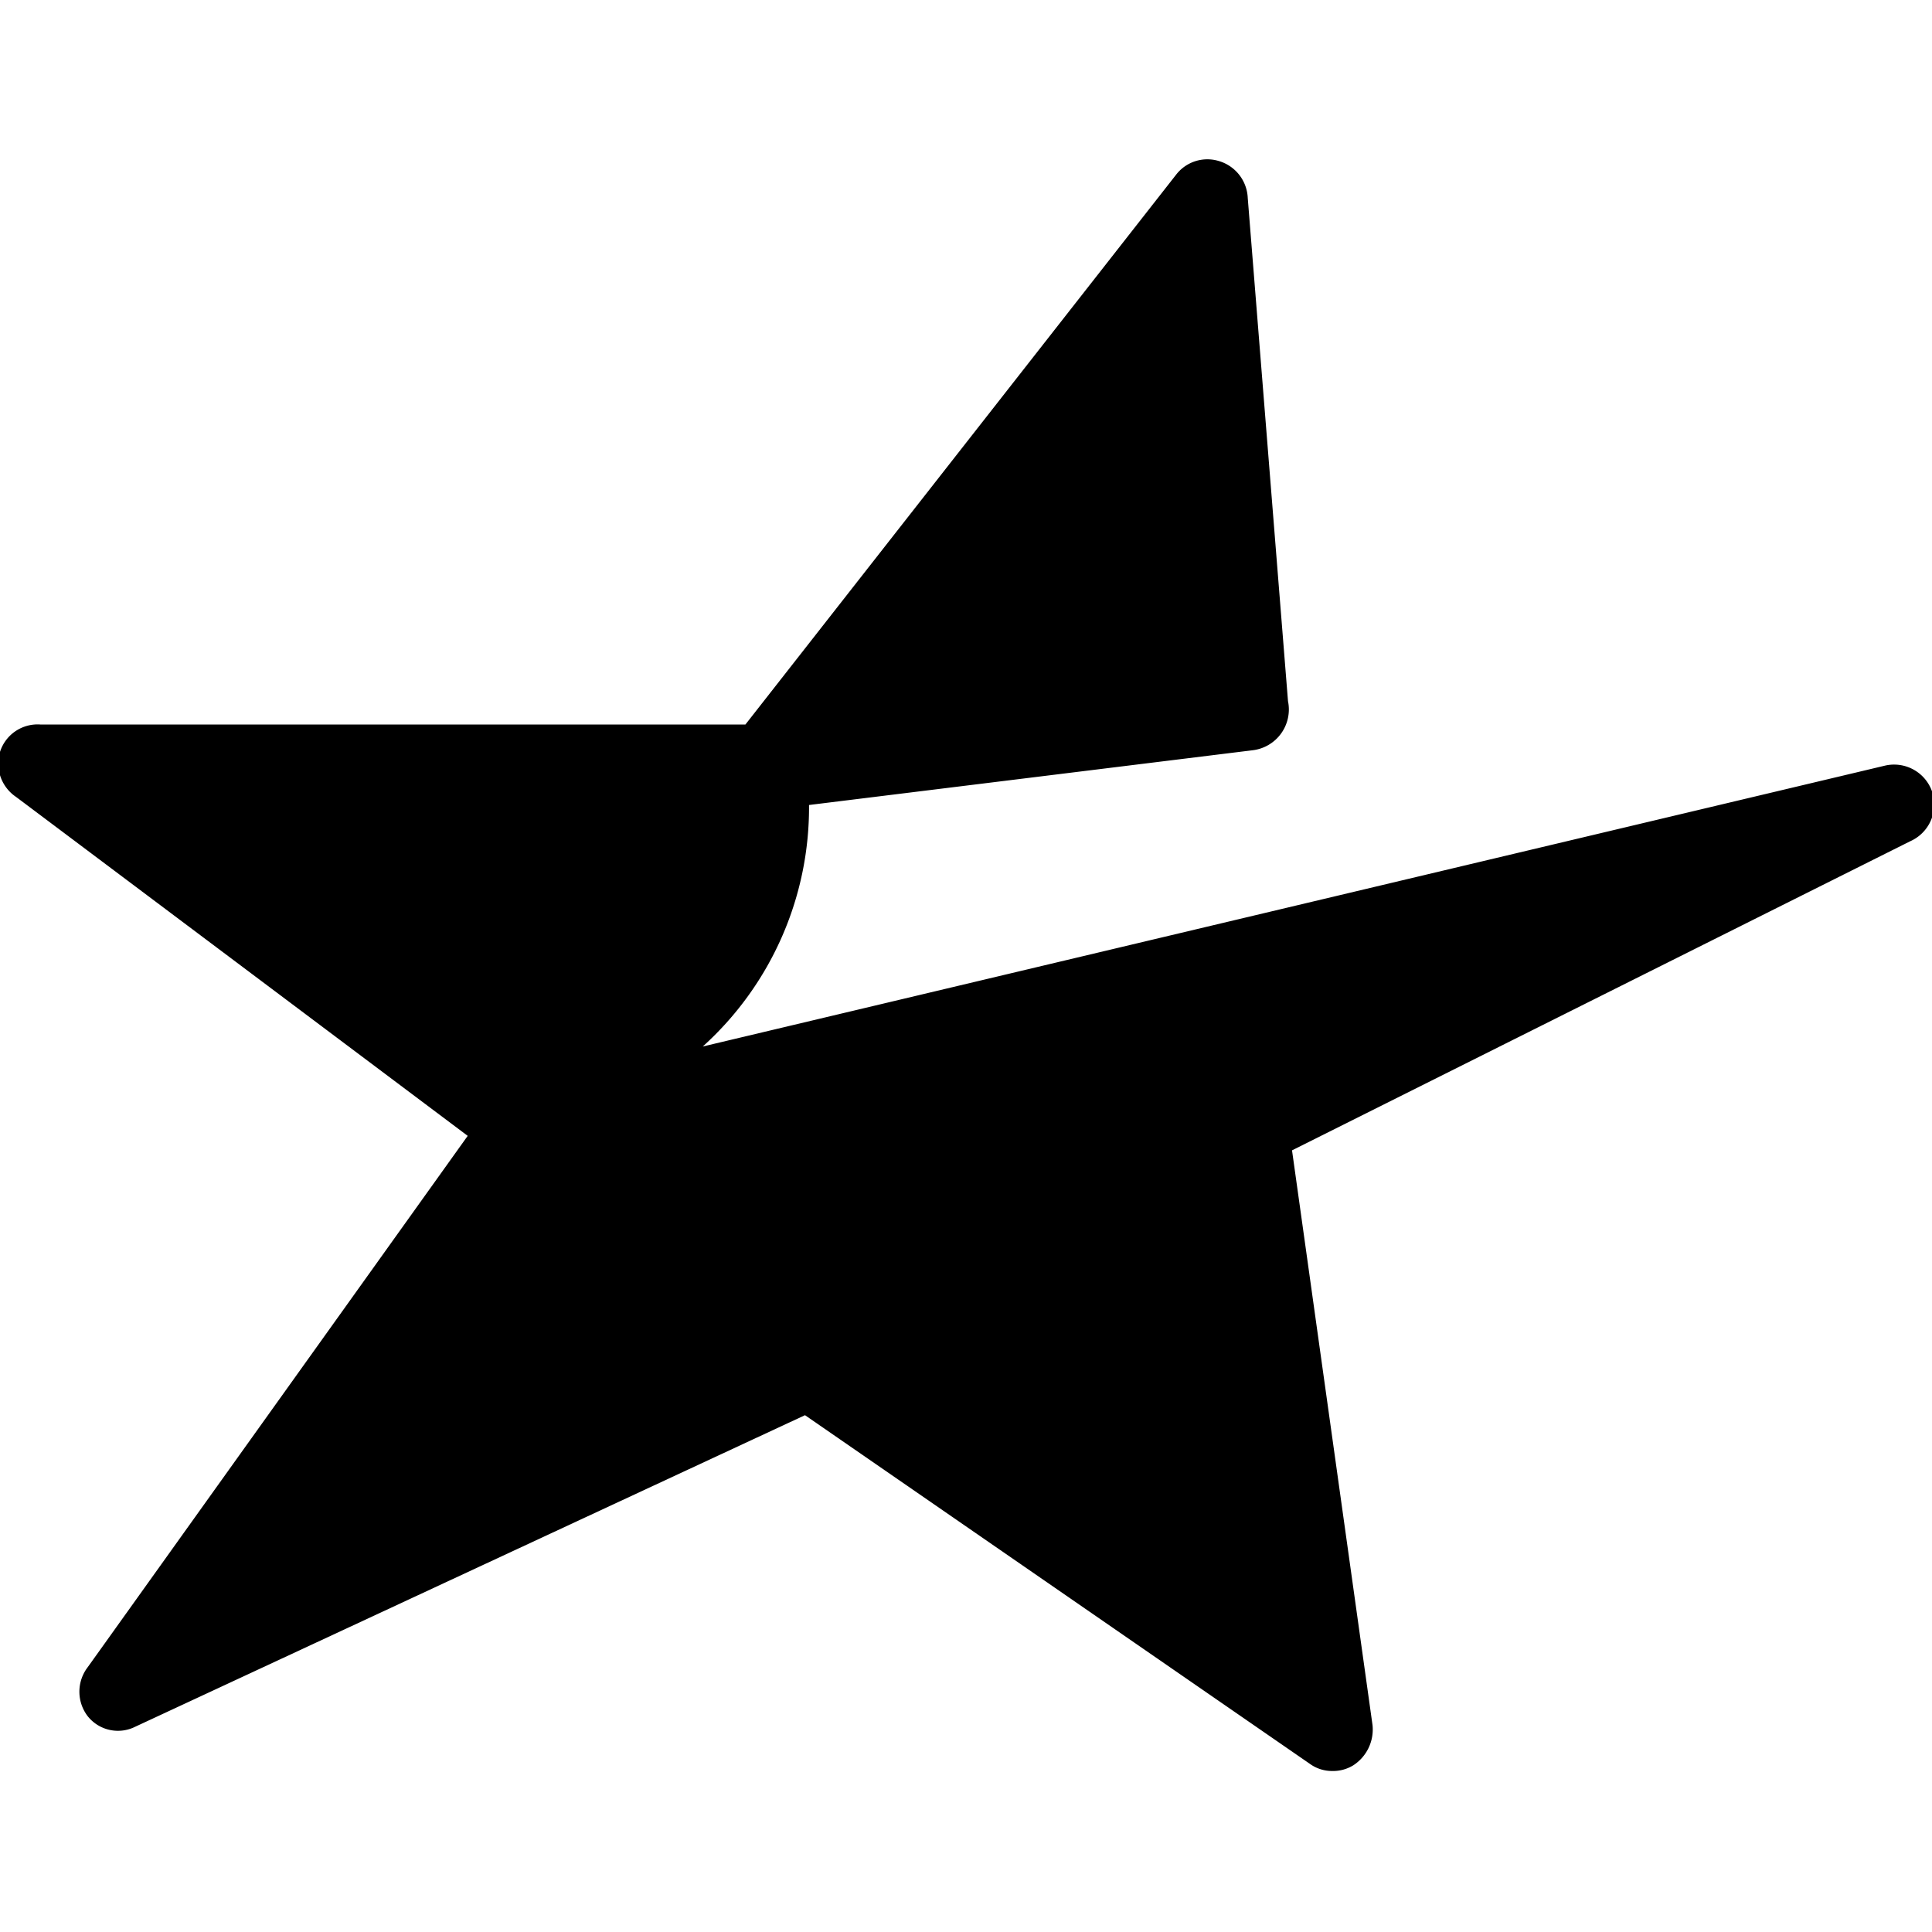 <svg xmlns="http://www.w3.org/2000/svg" viewBox="0 0 24 24"><path d="M24 9.83a0.5 0.5 0 0 0 -0.58 -0.32L8.73 13a4 4 0 0 0 1.32 -3l5.51 -0.68a0.51 0.51 0 0 0 0.44 -0.61l-0.5 -6.25a0.5 0.5 0 0 0 -0.36 -0.46 0.49 0.49 0 0 0 -0.53 0.17L9.26 9H0.5a0.49 0.49 0 0 0 -0.5 0.34 0.5 0.5 0 0 0 0.2 0.56l5.61 4.21 -4.72 6.6a0.5 0.5 0 0 0 0 0.61 0.48 0.48 0 0 0 0.59 0.13L10 17.58l6.27 4.33a0.47 0.47 0 0 0 0.28 0.09 0.48 0.48 0 0 0 0.26 -0.07 0.53 0.53 0 0 0 0.24 -0.5l-1 -7.14 7.68 -3.84a0.5 0.5 0 0 0 0.27 -0.62Z" fill="#000000" stroke-width="1"></path></svg>